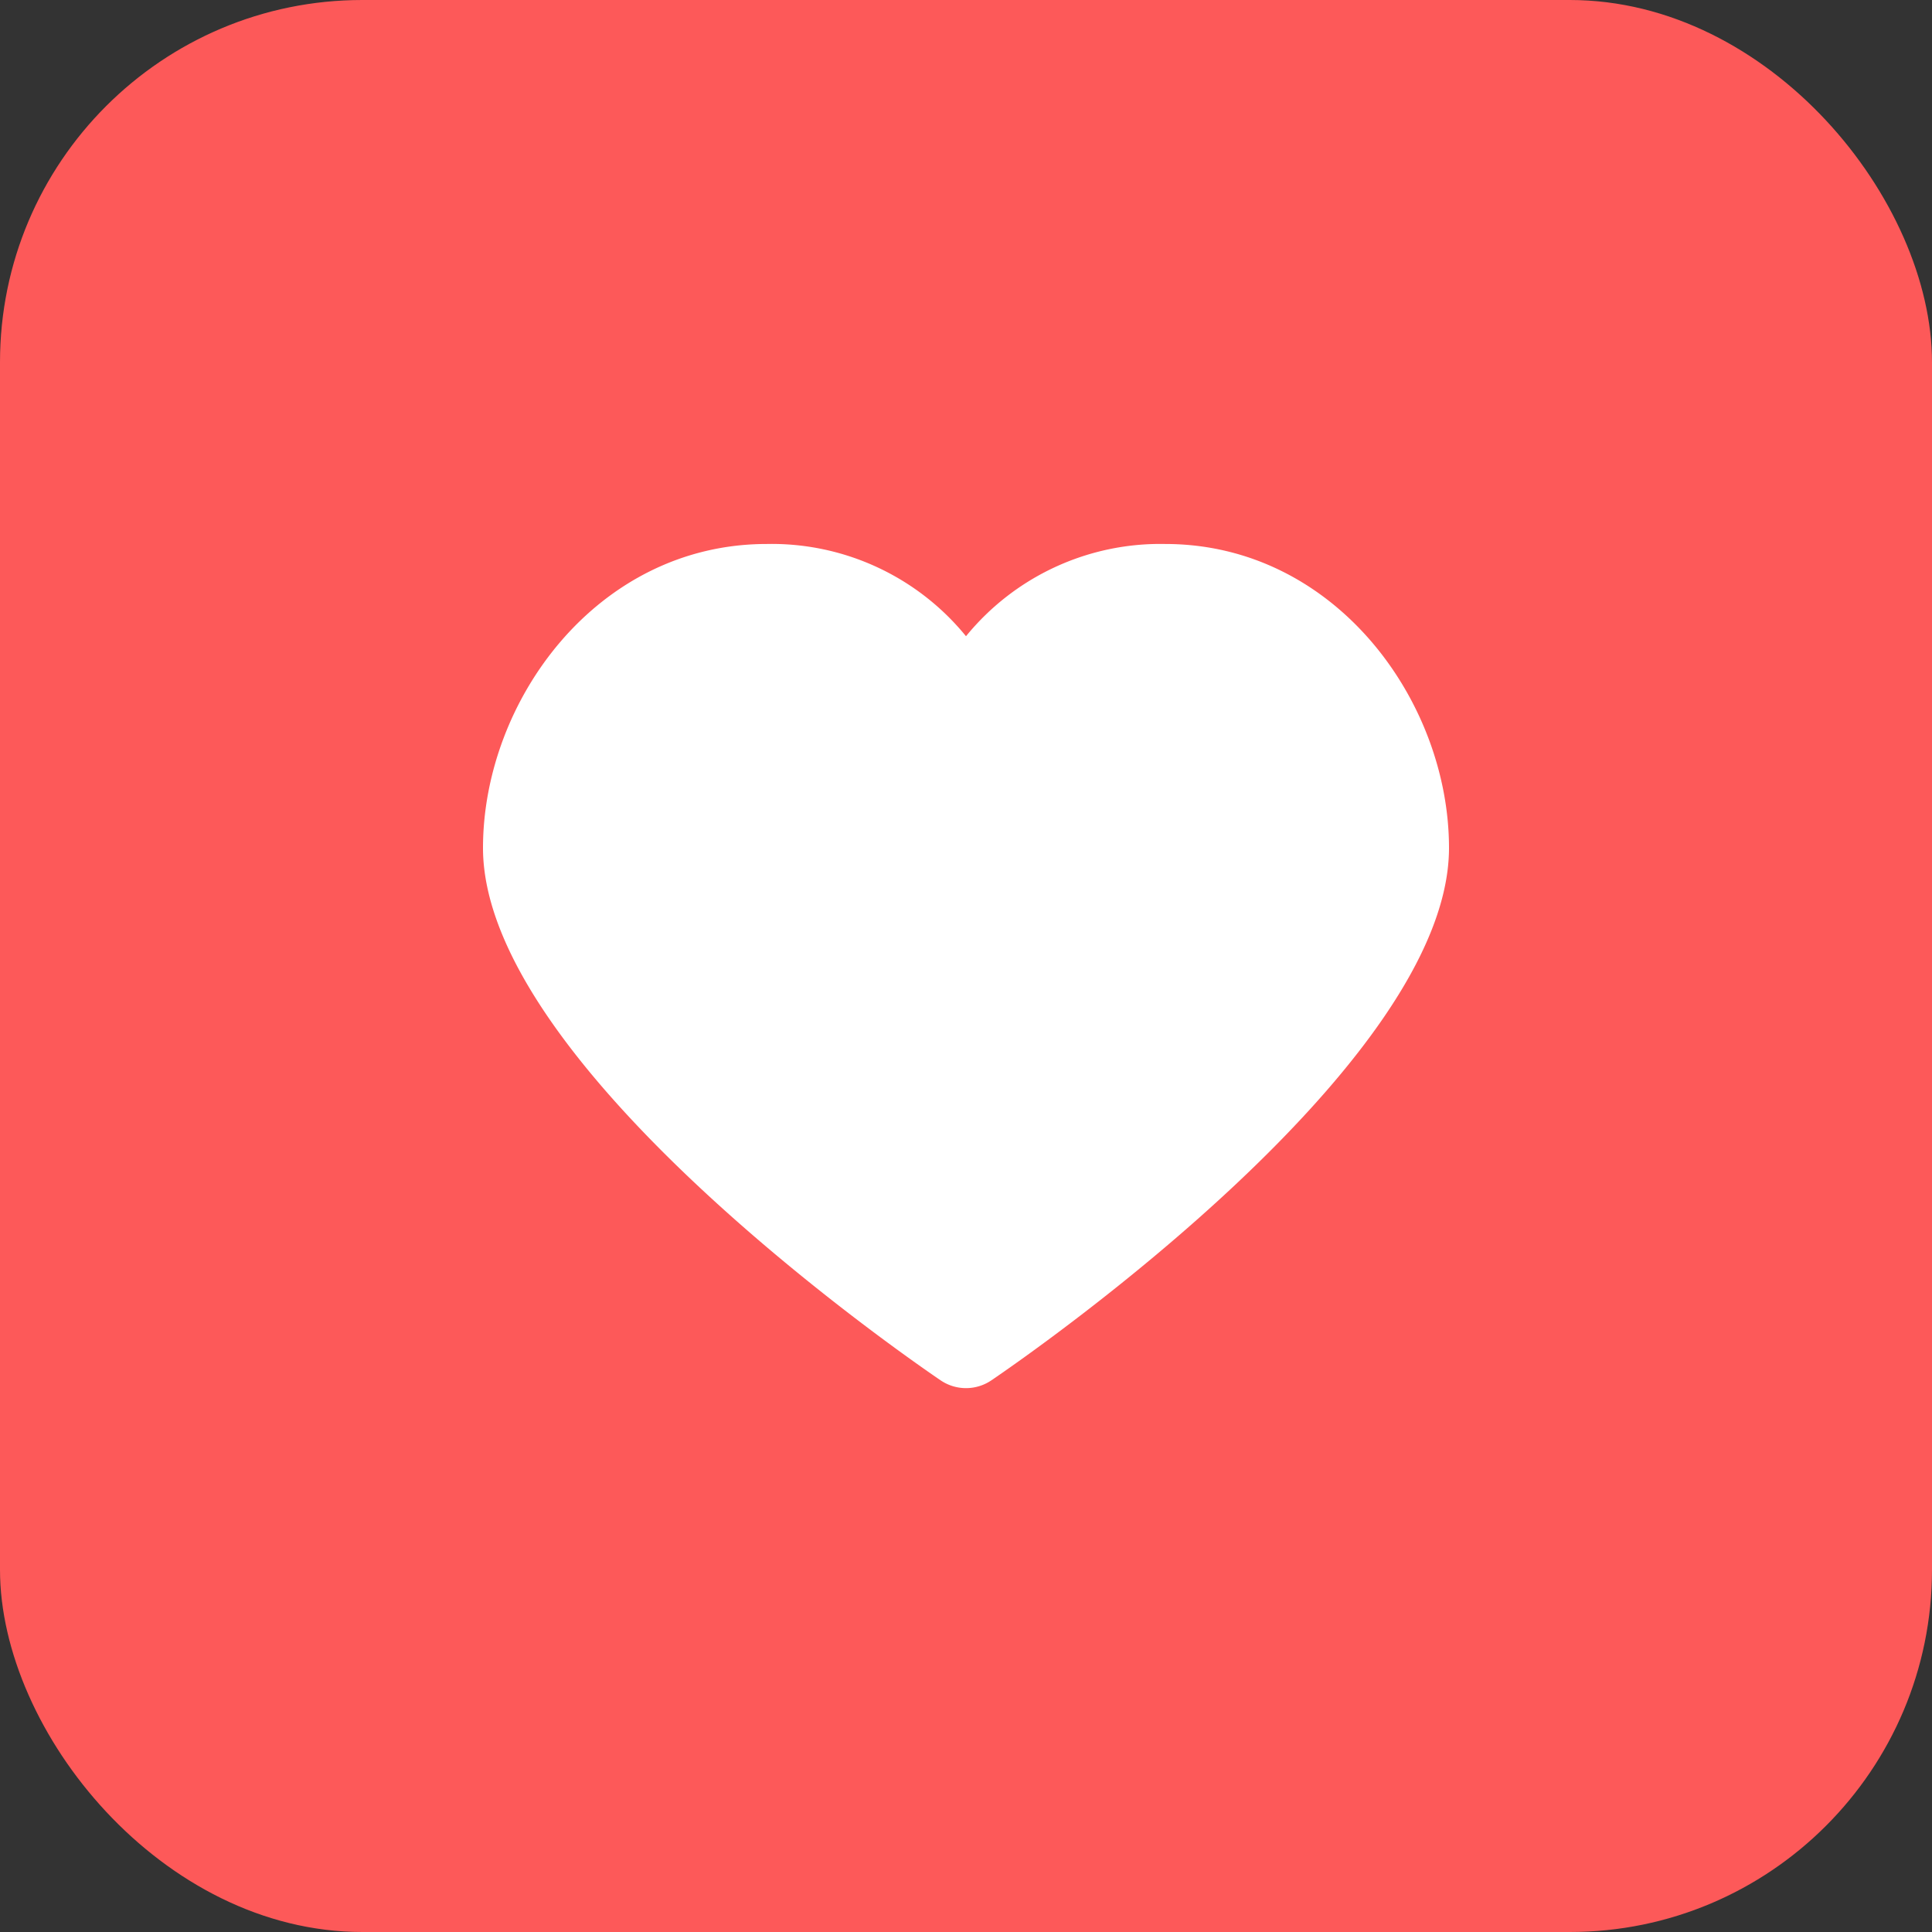 <svg xmlns="http://www.w3.org/2000/svg" width="48" height="48" viewBox="0 0 48 48"><rect x="0" y="0" width="48" height="48" fill="#333333" stroke="none"/><defs><style>.a{fill:#fd5959;}.b{fill:none;}.c{fill:#fff;}</style></defs><g transform="translate(-427 -437)"><rect class="a" width="48" height="48" rx="9" transform="translate(427 437)"/><g transform="translate(20362 8980)"><rect class="b" width="24" height="24" transform="translate(-19923 -8531)"/><g transform="translate(-19923 -8535.785)"><path class="c" d="M16.948,6.3A6.227,6.227,0,0,0,12,8.592,6.227,6.227,0,0,0,7.051,6.3C2.833,6.3,0,10.2,0,13.852c0,5.312,10.2,12.432,11.368,13.226a1.123,1.123,0,0,0,1.264,0C13.8,26.285,24,19.165,24,13.852,24,10.2,21.166,6.3,16.948,6.3Z"/></g></g></g></svg>